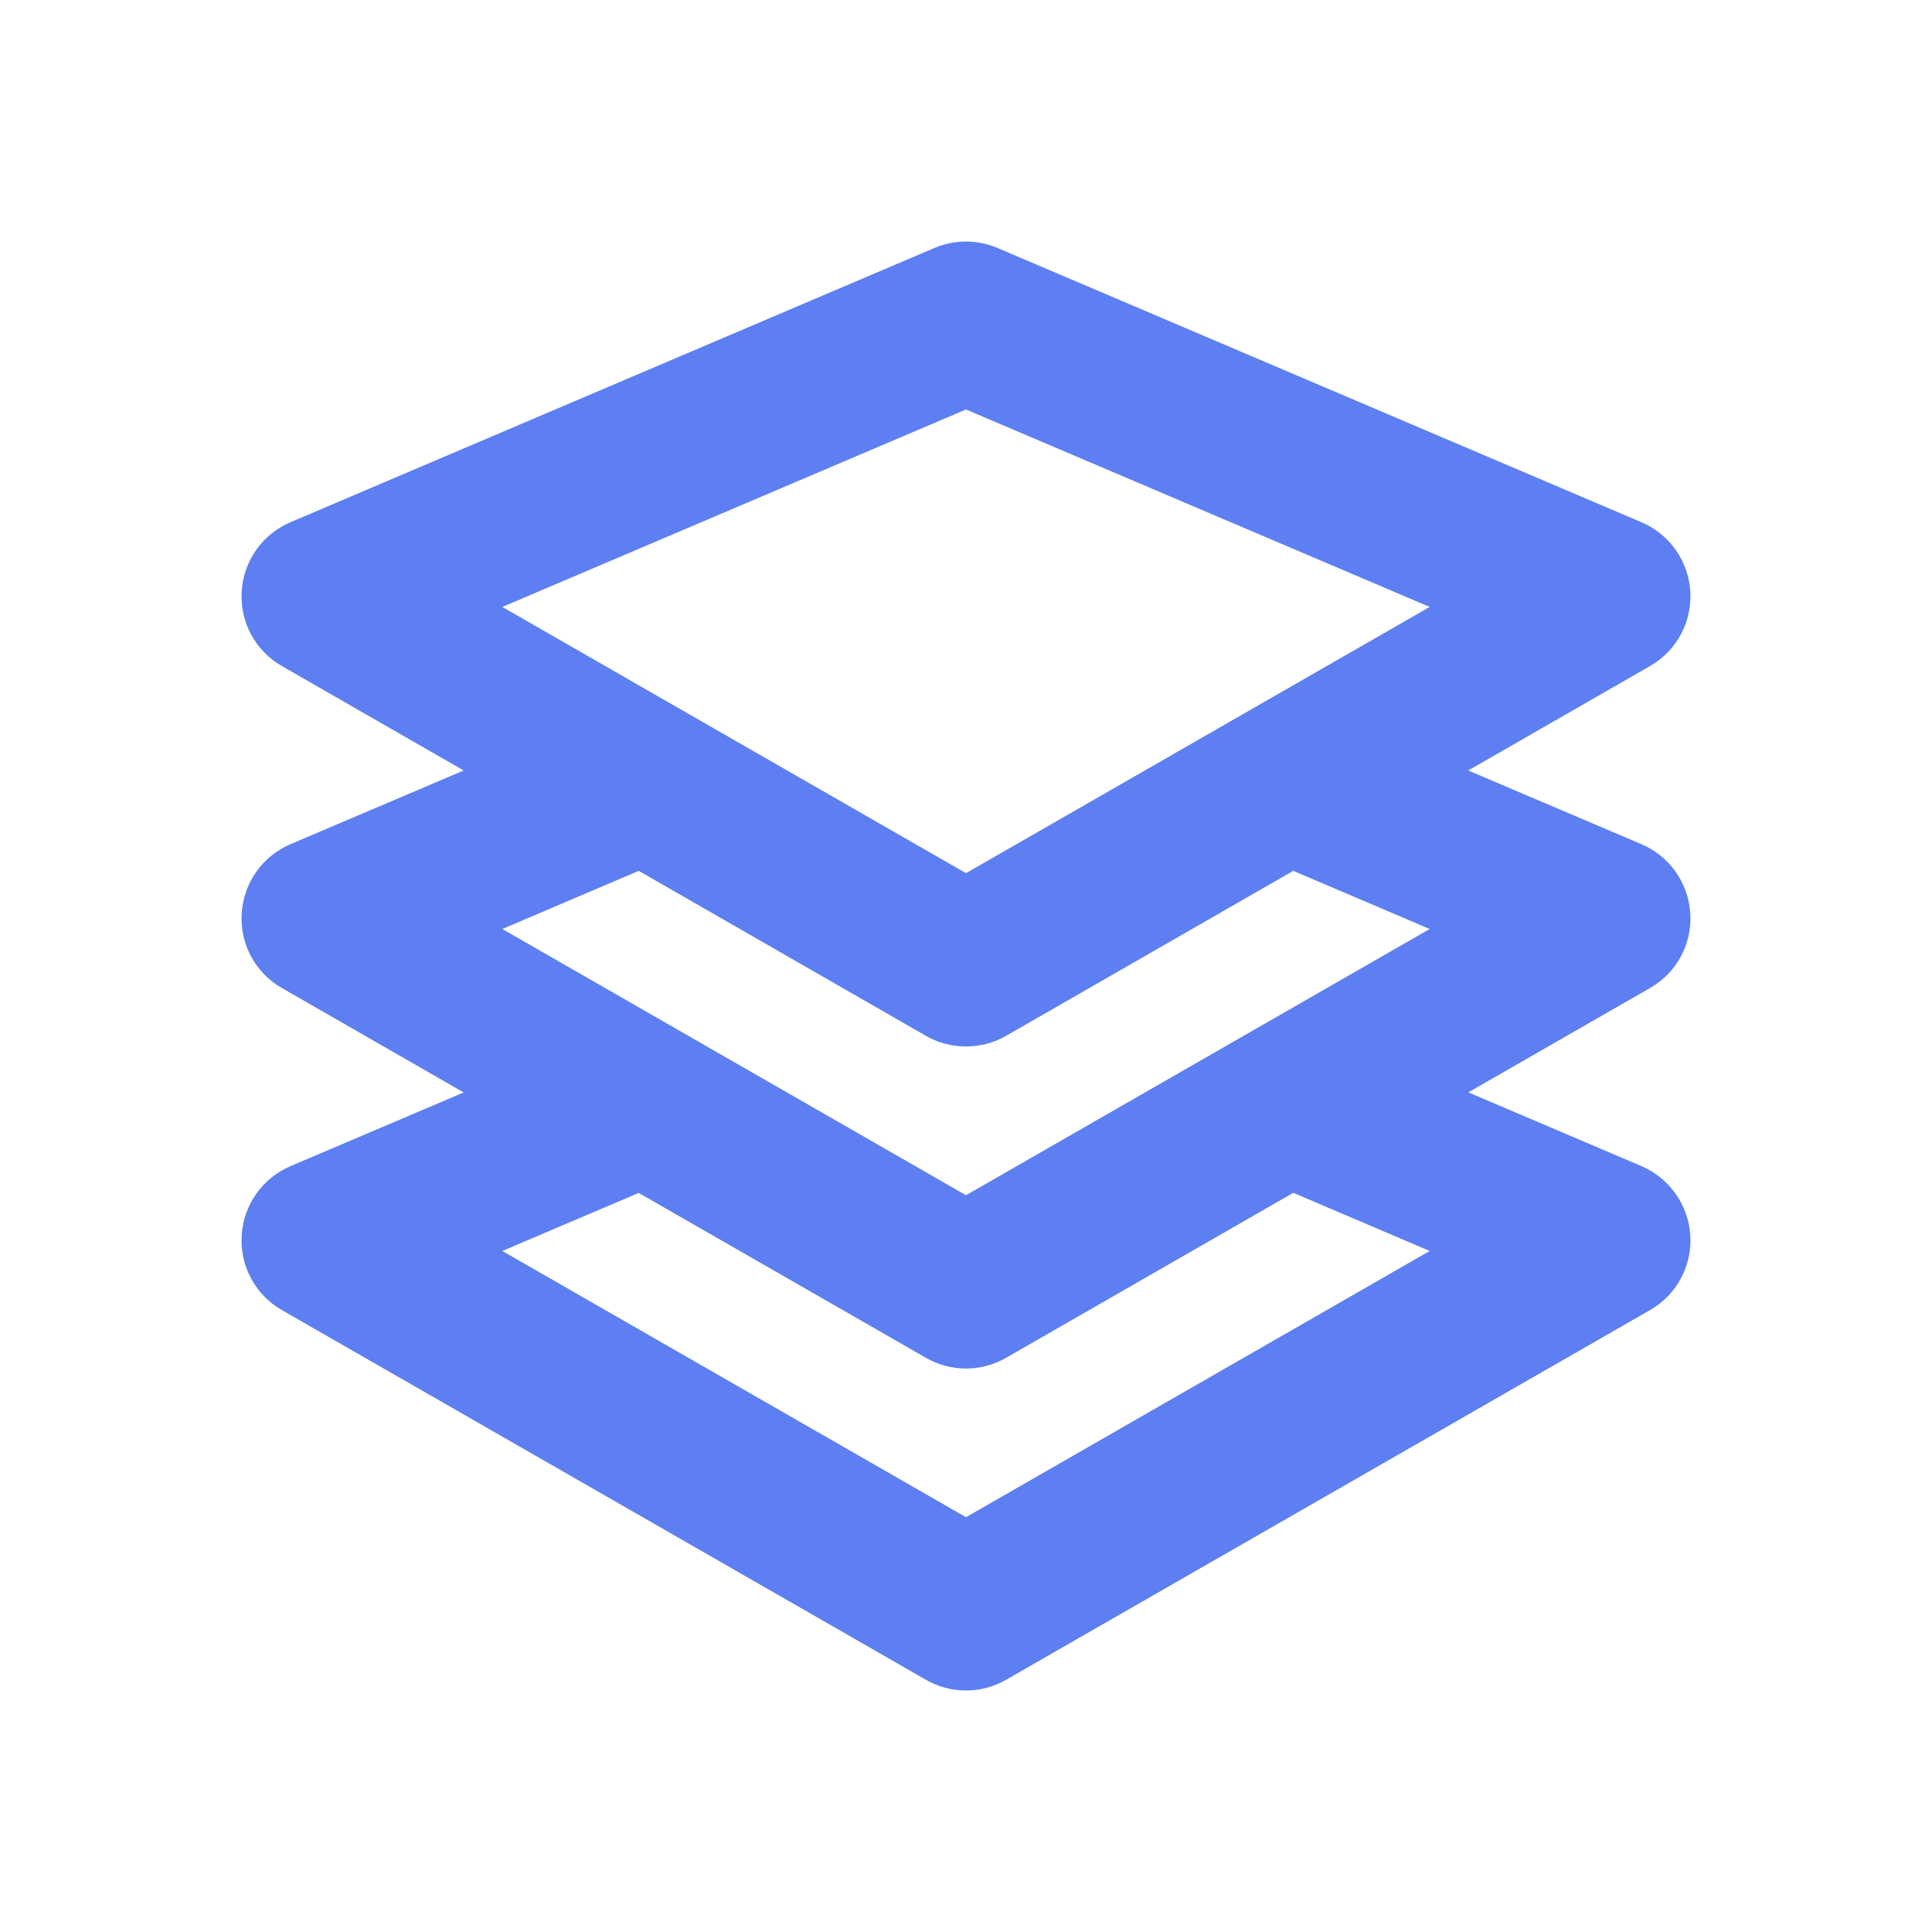 <svg width="20" height="20" viewBox="0 0 20 20" fill="none" xmlns="http://www.w3.org/2000/svg">
<path fill-rule="evenodd" clip-rule="evenodd" d="M14.8 12.95L10 15.706L5.2 12.95L6.612 12.349L9.585 14.056C9.713 14.13 9.857 14.167 10 14.167C10.143 14.167 10.286 14.13 10.415 14.056L13.388 12.348L14.8 12.95ZM9.585 10.723C9.713 10.797 9.857 10.833 10 10.833C10.143 10.833 10.286 10.797 10.415 10.723L13.388 9.015L14.8 9.617L10 12.373L5.2 9.617L6.612 9.015L9.585 10.723ZM10 4.239L14.8 6.283L10 9.039L5.2 6.283L10 4.239ZM17.498 9.457C17.479 9.141 17.283 8.863 16.992 8.739L15.199 7.976L17.081 6.895C17.356 6.738 17.517 6.439 17.498 6.123C17.479 5.808 17.283 5.53 16.992 5.406L10.326 2.567C10.117 2.478 9.882 2.478 9.673 2.567L3.007 5.406C2.716 5.53 2.52 5.808 2.502 6.123C2.482 6.439 2.644 6.738 2.918 6.895L4.8 7.976L3.007 8.739C2.716 8.863 2.52 9.141 2.502 9.457C2.482 9.773 2.644 10.072 2.918 10.228L4.8 11.309L3.007 12.072C2.716 12.197 2.52 12.474 2.502 12.79C2.482 13.106 2.644 13.405 2.918 13.562L9.585 17.389C9.713 17.463 9.857 17.5 10 17.5C10.143 17.5 10.286 17.463 10.415 17.389L17.081 13.562C17.356 13.405 17.517 13.106 17.498 12.79C17.479 12.475 17.283 12.197 16.993 12.072L15.2 11.308L17.081 10.228C17.356 10.072 17.517 9.773 17.498 9.457Z" fill="#5E7FF1"/>
</svg>
